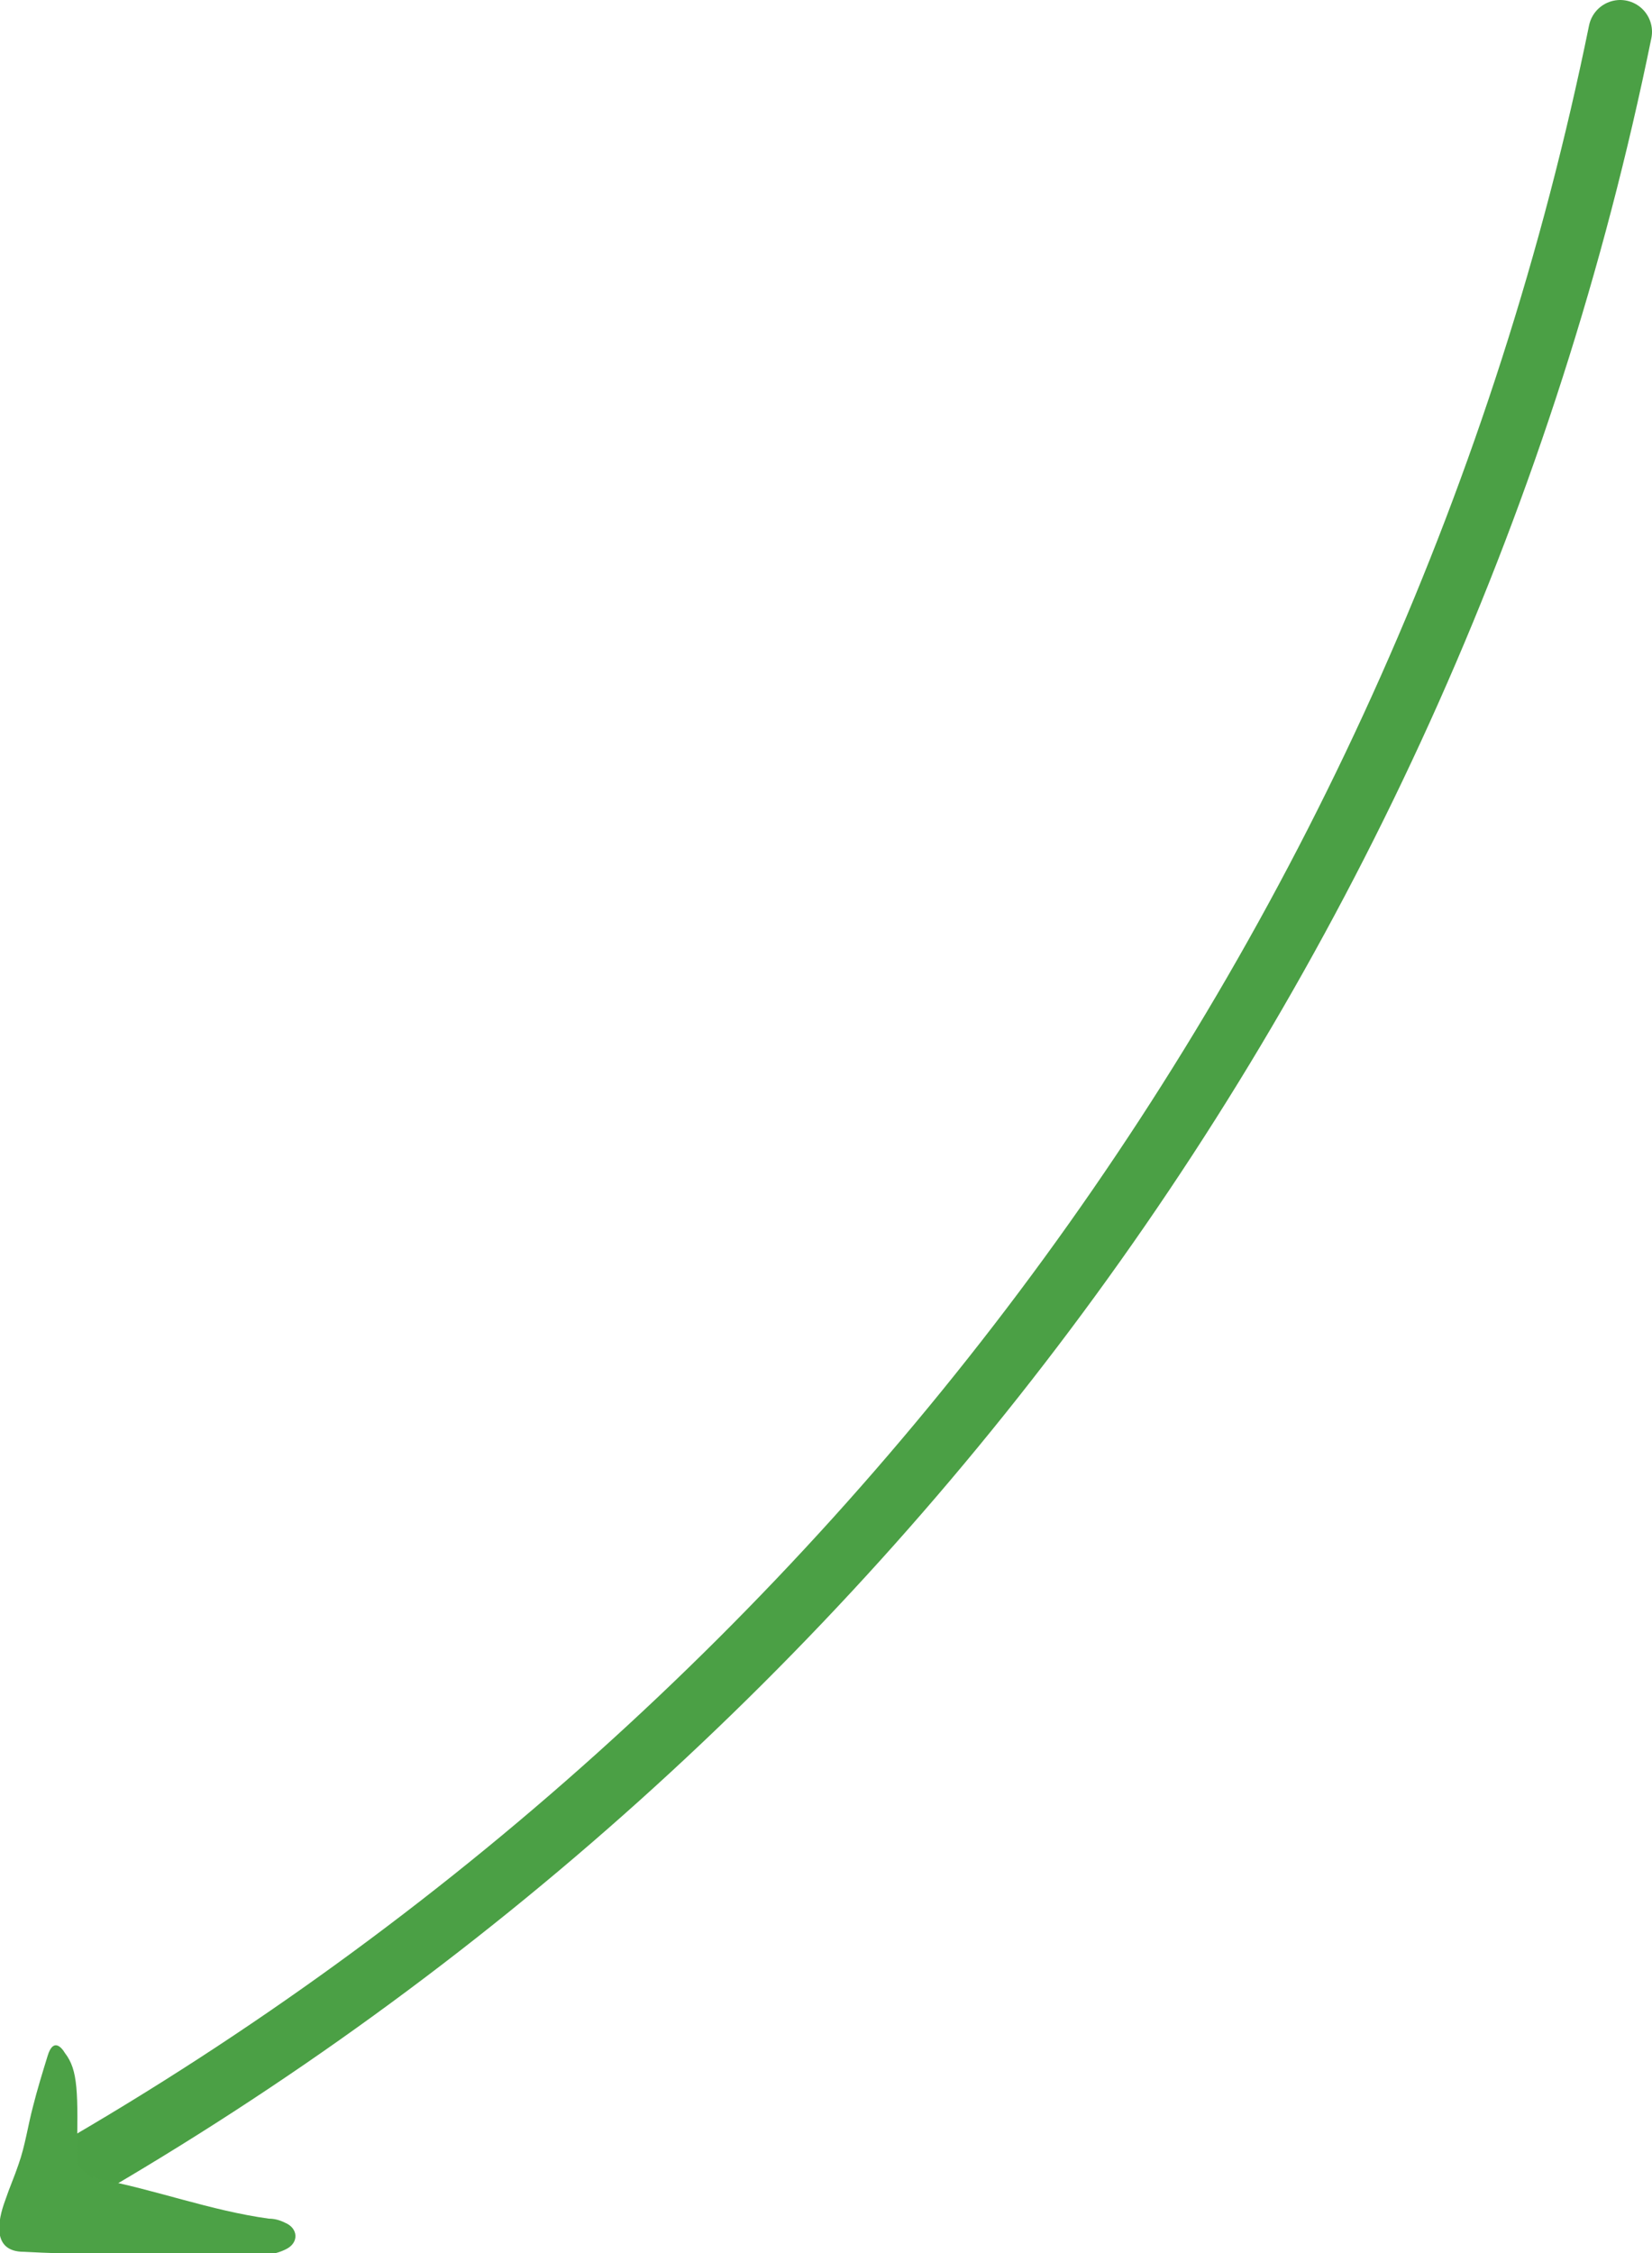 <?xml version="1.0" encoding="UTF-8"?>
<svg id="Calque_1" data-name="Calque 1" xmlns="http://www.w3.org/2000/svg" version="1.1" viewBox="0 0 124.7 170">
  <defs>
    <style>
      .cls-1 {
        fill: #4ca146;
        stroke-width: 0px;
      }

      .cls-2 {
        fill: none;
        stroke: #4ba045;
        stroke-linecap: round;
        stroke-linejoin: round;
        stroke-width: 4.8px;
      }
    </style>
  </defs>
  <path class="cls-2" d="M122.3,2.4c-14.1,69.1-57.7,127.5-116.9,161.6"/>
  <path class="cls-1" d="M7,164.2c.1,0,.2.1.4.2,4.3.8,8.5,2.4,12.9,3,.4,0,.8.1,1.2.3,1,.4,1.1,1.5.1,2s-1.7.4-2.5.4c-2.1,0-4.3,0-6.4,0-3.6,0-7.2,0-10.9-.2-2.4,0-2-2.3-1.4-3.9.3-.9.7-1.8,1-2.7.5-1.4.7-2.9,1.1-4.4.3-1.2.7-2.5,1.1-3.8s1-.7,1.3-.2c1,1.3,1,2.9.9,8.1,0,.2,0,.4.3.6l.9.8Z"/>
</svg>